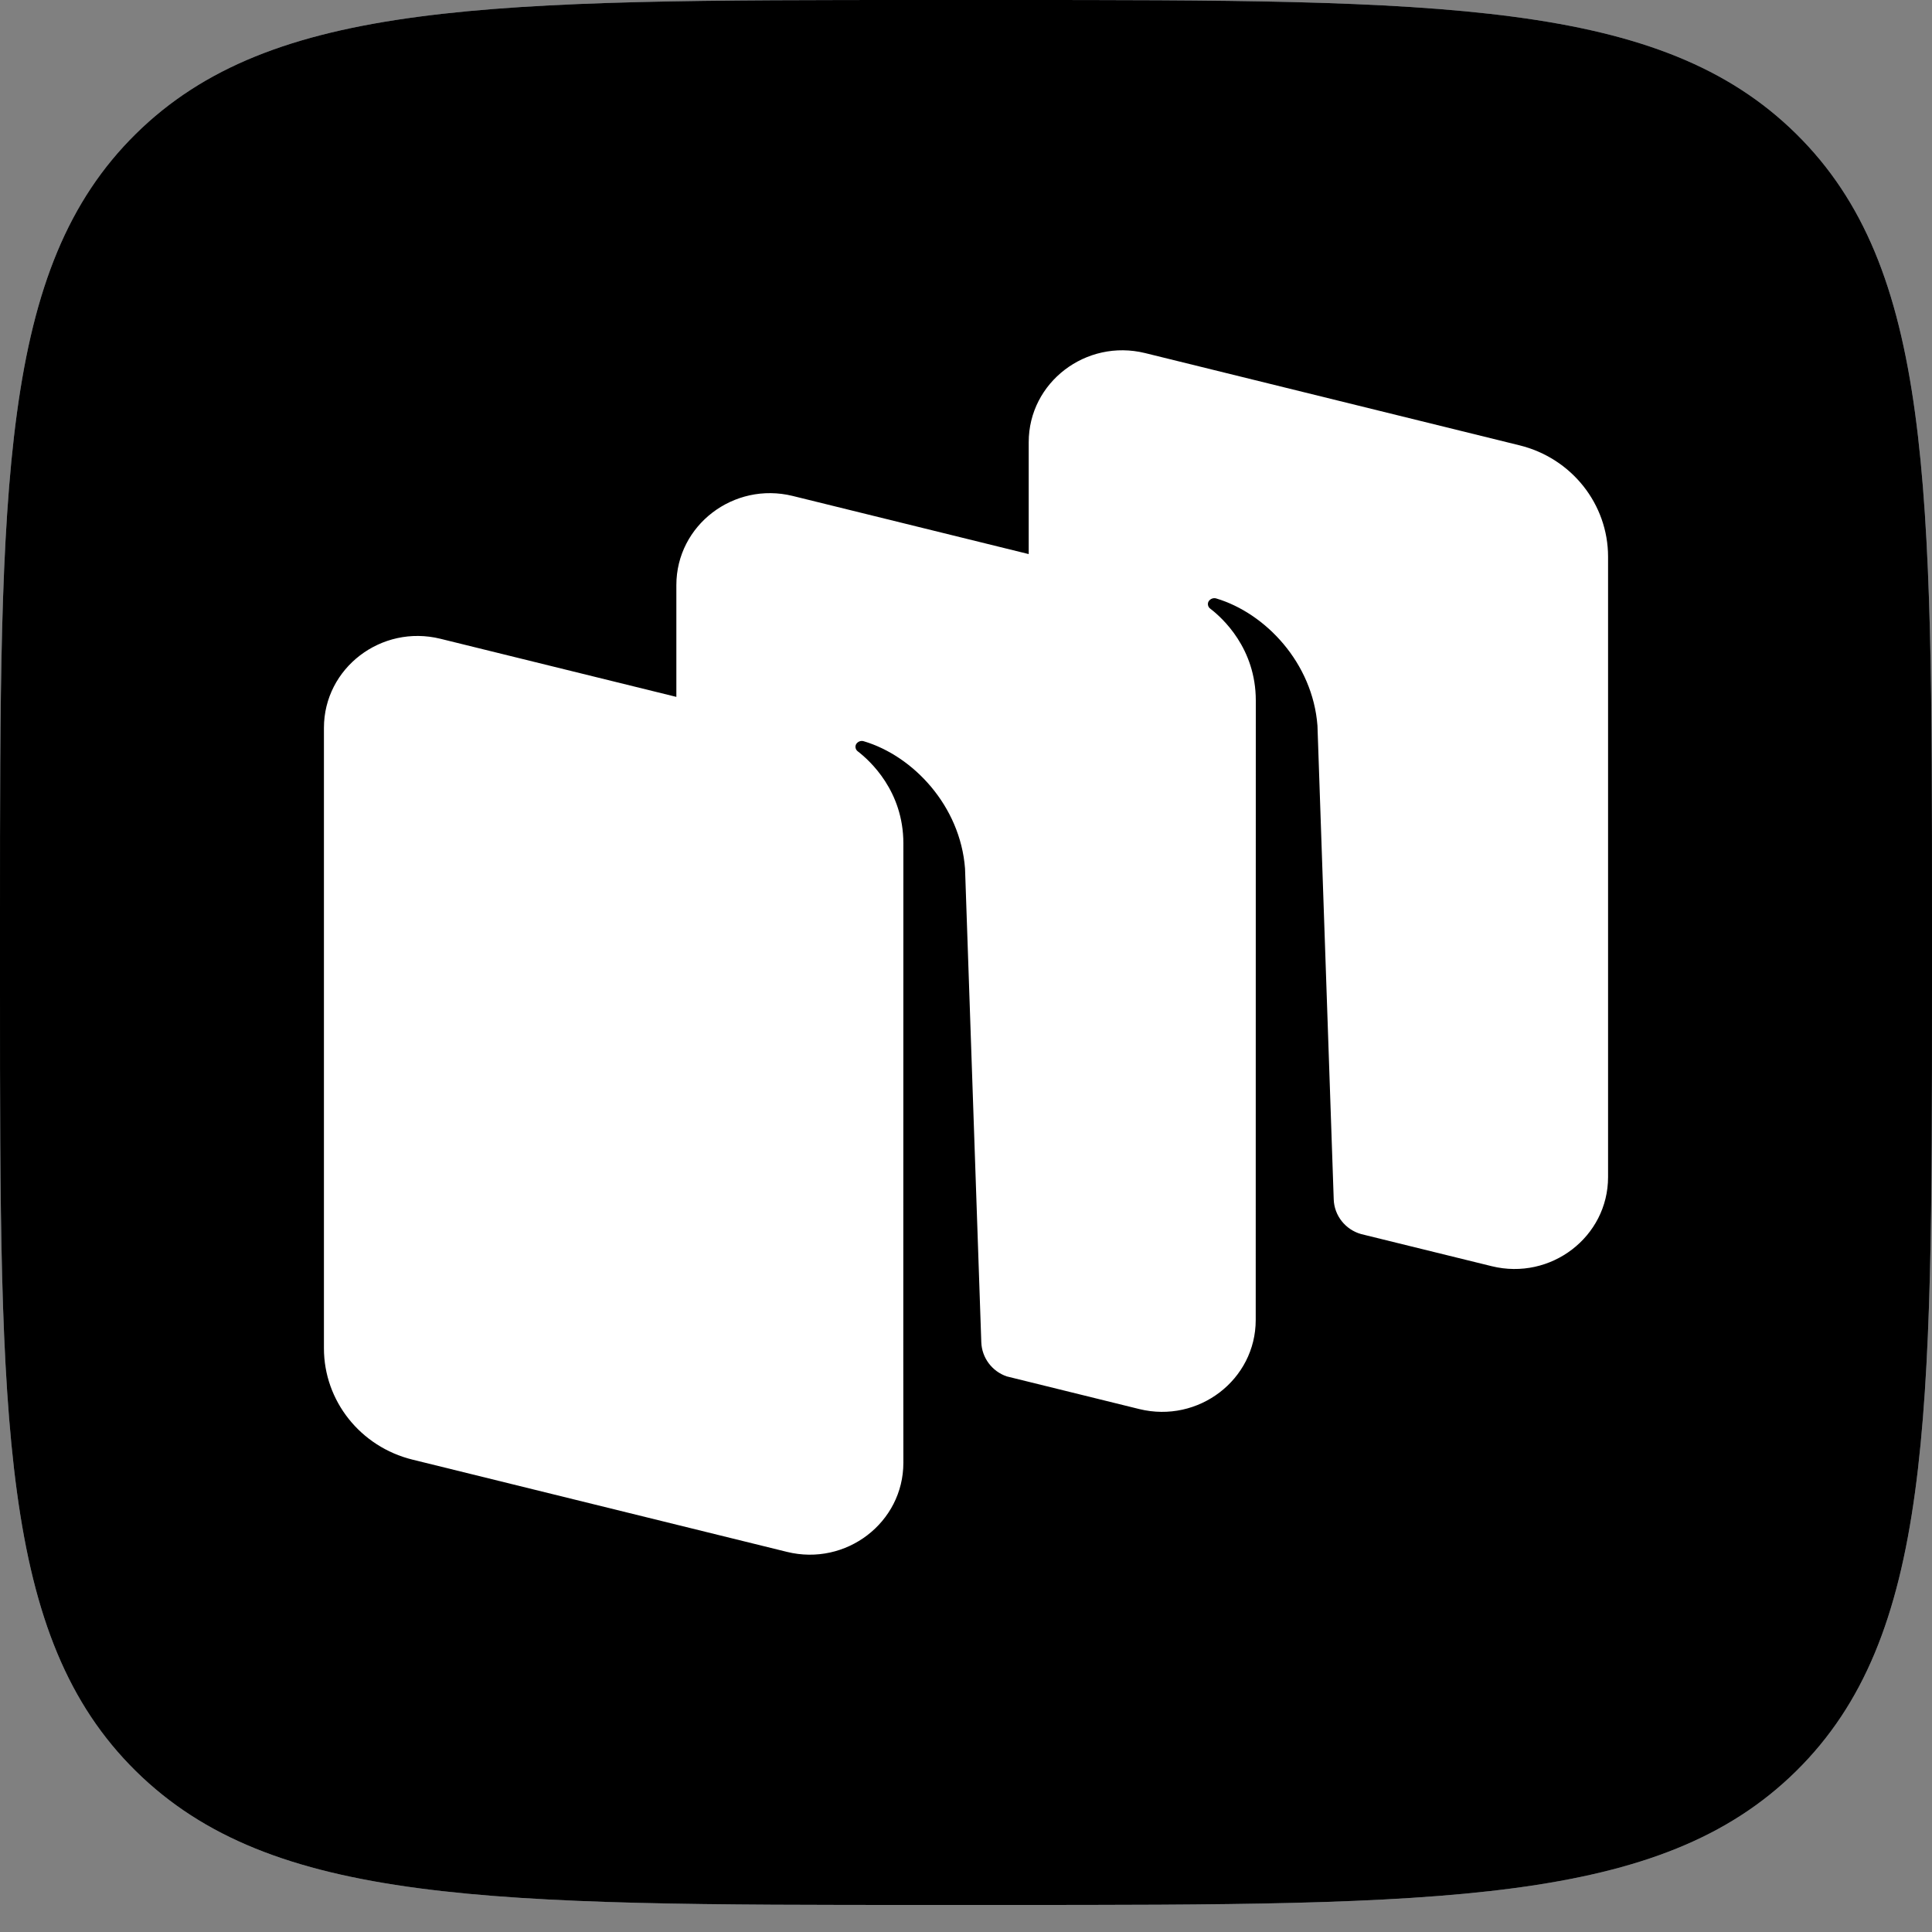 <svg width="24" height="24" viewBox="0 0 24 24" fill="none" xmlns="http://www.w3.org/2000/svg">
<rect x="0" y="0" width="24" height="24" fill="#808080" stroke="none"/>
<path d="M1.687 22.001C3.374 23.664 6.089 23.664 11.52 23.664H12.48C17.911 23.664 20.626 23.664 22.313 22.001C24 20.337 24 17.66 24 12.305V11.359C24 6.004 24 3.327 22.313 1.663C20.626 -3.57628e-07 17.911 0 12.48 0H11.52C6.089 0 3.374 -3.57628e-07 1.687 1.663C-5.96046e-07 3.327 0 6.004 0 11.359V12.305C0 17.66 -5.96046e-07 20.337 1.687 22.001Z" fill="#C1C9D3"/>
<path fill-rule="evenodd" clip-rule="evenodd" d="M18.53 15.729L16.908 15.33C16.713 15.275 16.575 15.101 16.568 14.9L16.366 9.015C16.307 8.236 15.721 7.617 15.108 7.434C15.073 7.424 15.037 7.438 15.016 7.467C14.996 7.497 15.004 7.538 15.033 7.56C15.184 7.675 15.6 8.052 15.6 8.702L15.599 16.397C15.599 17.14 14.887 17.684 14.153 17.504L12.506 17.098C12.323 17.035 12.197 16.867 12.19 16.674L11.988 10.789C11.929 10.01 11.343 9.39 10.73 9.208C10.695 9.197 10.659 9.211 10.638 9.24C10.618 9.27 10.626 9.311 10.655 9.333C10.806 9.449 11.222 9.826 11.222 10.476L11.221 16.89L11.222 18.171C11.222 18.914 10.51 19.459 9.776 19.278L5.124 18.132C4.478 17.973 4.024 17.403 4.024 16.749V9.042C4.024 8.299 4.736 7.754 5.471 7.935L8.402 8.657V7.268C8.402 6.525 9.114 5.98 9.848 6.161L12.779 6.883V5.493C12.779 4.75 13.491 4.206 14.225 4.386L18.876 5.532C19.523 5.691 19.976 6.262 19.976 6.916V14.622C19.976 15.365 19.264 15.91 18.53 15.729Z" fill="#2B333C"/>
<path d="M1.687 22.001C3.374 23.664 6.089 23.664 11.52 23.664H12.48C17.911 23.664 20.626 23.664 22.313 22.001C24 20.337 24 17.66 24 12.305V11.359C24 6.004 24 3.327 22.313 1.663C20.626 -3.57628e-07 17.911 0 12.48 0H11.52C6.089 0 3.374 -3.57628e-07 1.687 1.663C-5.96046e-07 3.327 0 6.004 0 11.359V12.305C0 17.66 -5.96046e-07 20.337 1.687 22.001Z" fill="black"/>
<path fill-rule="evenodd" clip-rule="evenodd" d="M18.53 15.729L16.908 15.33C16.713 15.275 16.575 15.101 16.568 14.9L16.366 9.015C16.307 8.236 15.721 7.617 15.108 7.434C15.073 7.424 15.037 7.438 15.016 7.467C14.996 7.497 15.004 7.538 15.033 7.56C15.184 7.675 15.6 8.052 15.6 8.702L15.599 16.397C15.599 17.14 14.887 17.684 14.153 17.504L12.506 17.098C12.323 17.035 12.197 16.867 12.19 16.674L11.988 10.789C11.929 10.01 11.343 9.39 10.73 9.208C10.695 9.197 10.659 9.211 10.638 9.24C10.618 9.27 10.626 9.311 10.655 9.333C10.806 9.449 11.222 9.826 11.222 10.476L11.221 16.89L11.222 18.171C11.222 18.914 10.51 19.459 9.776 19.278L5.124 18.132C4.478 17.973 4.024 17.403 4.024 16.749V9.042C4.024 8.299 4.736 7.754 5.471 7.935L8.402 8.657V7.268C8.402 6.525 9.114 5.98 9.848 6.161L12.779 6.883V5.493C12.779 4.75 13.491 4.206 14.225 4.386L18.876 5.532C19.523 5.691 19.976 6.262 19.976 6.916V14.622C19.976 15.365 19.264 15.91 18.53 15.729Z" fill="white"/>
</svg>
